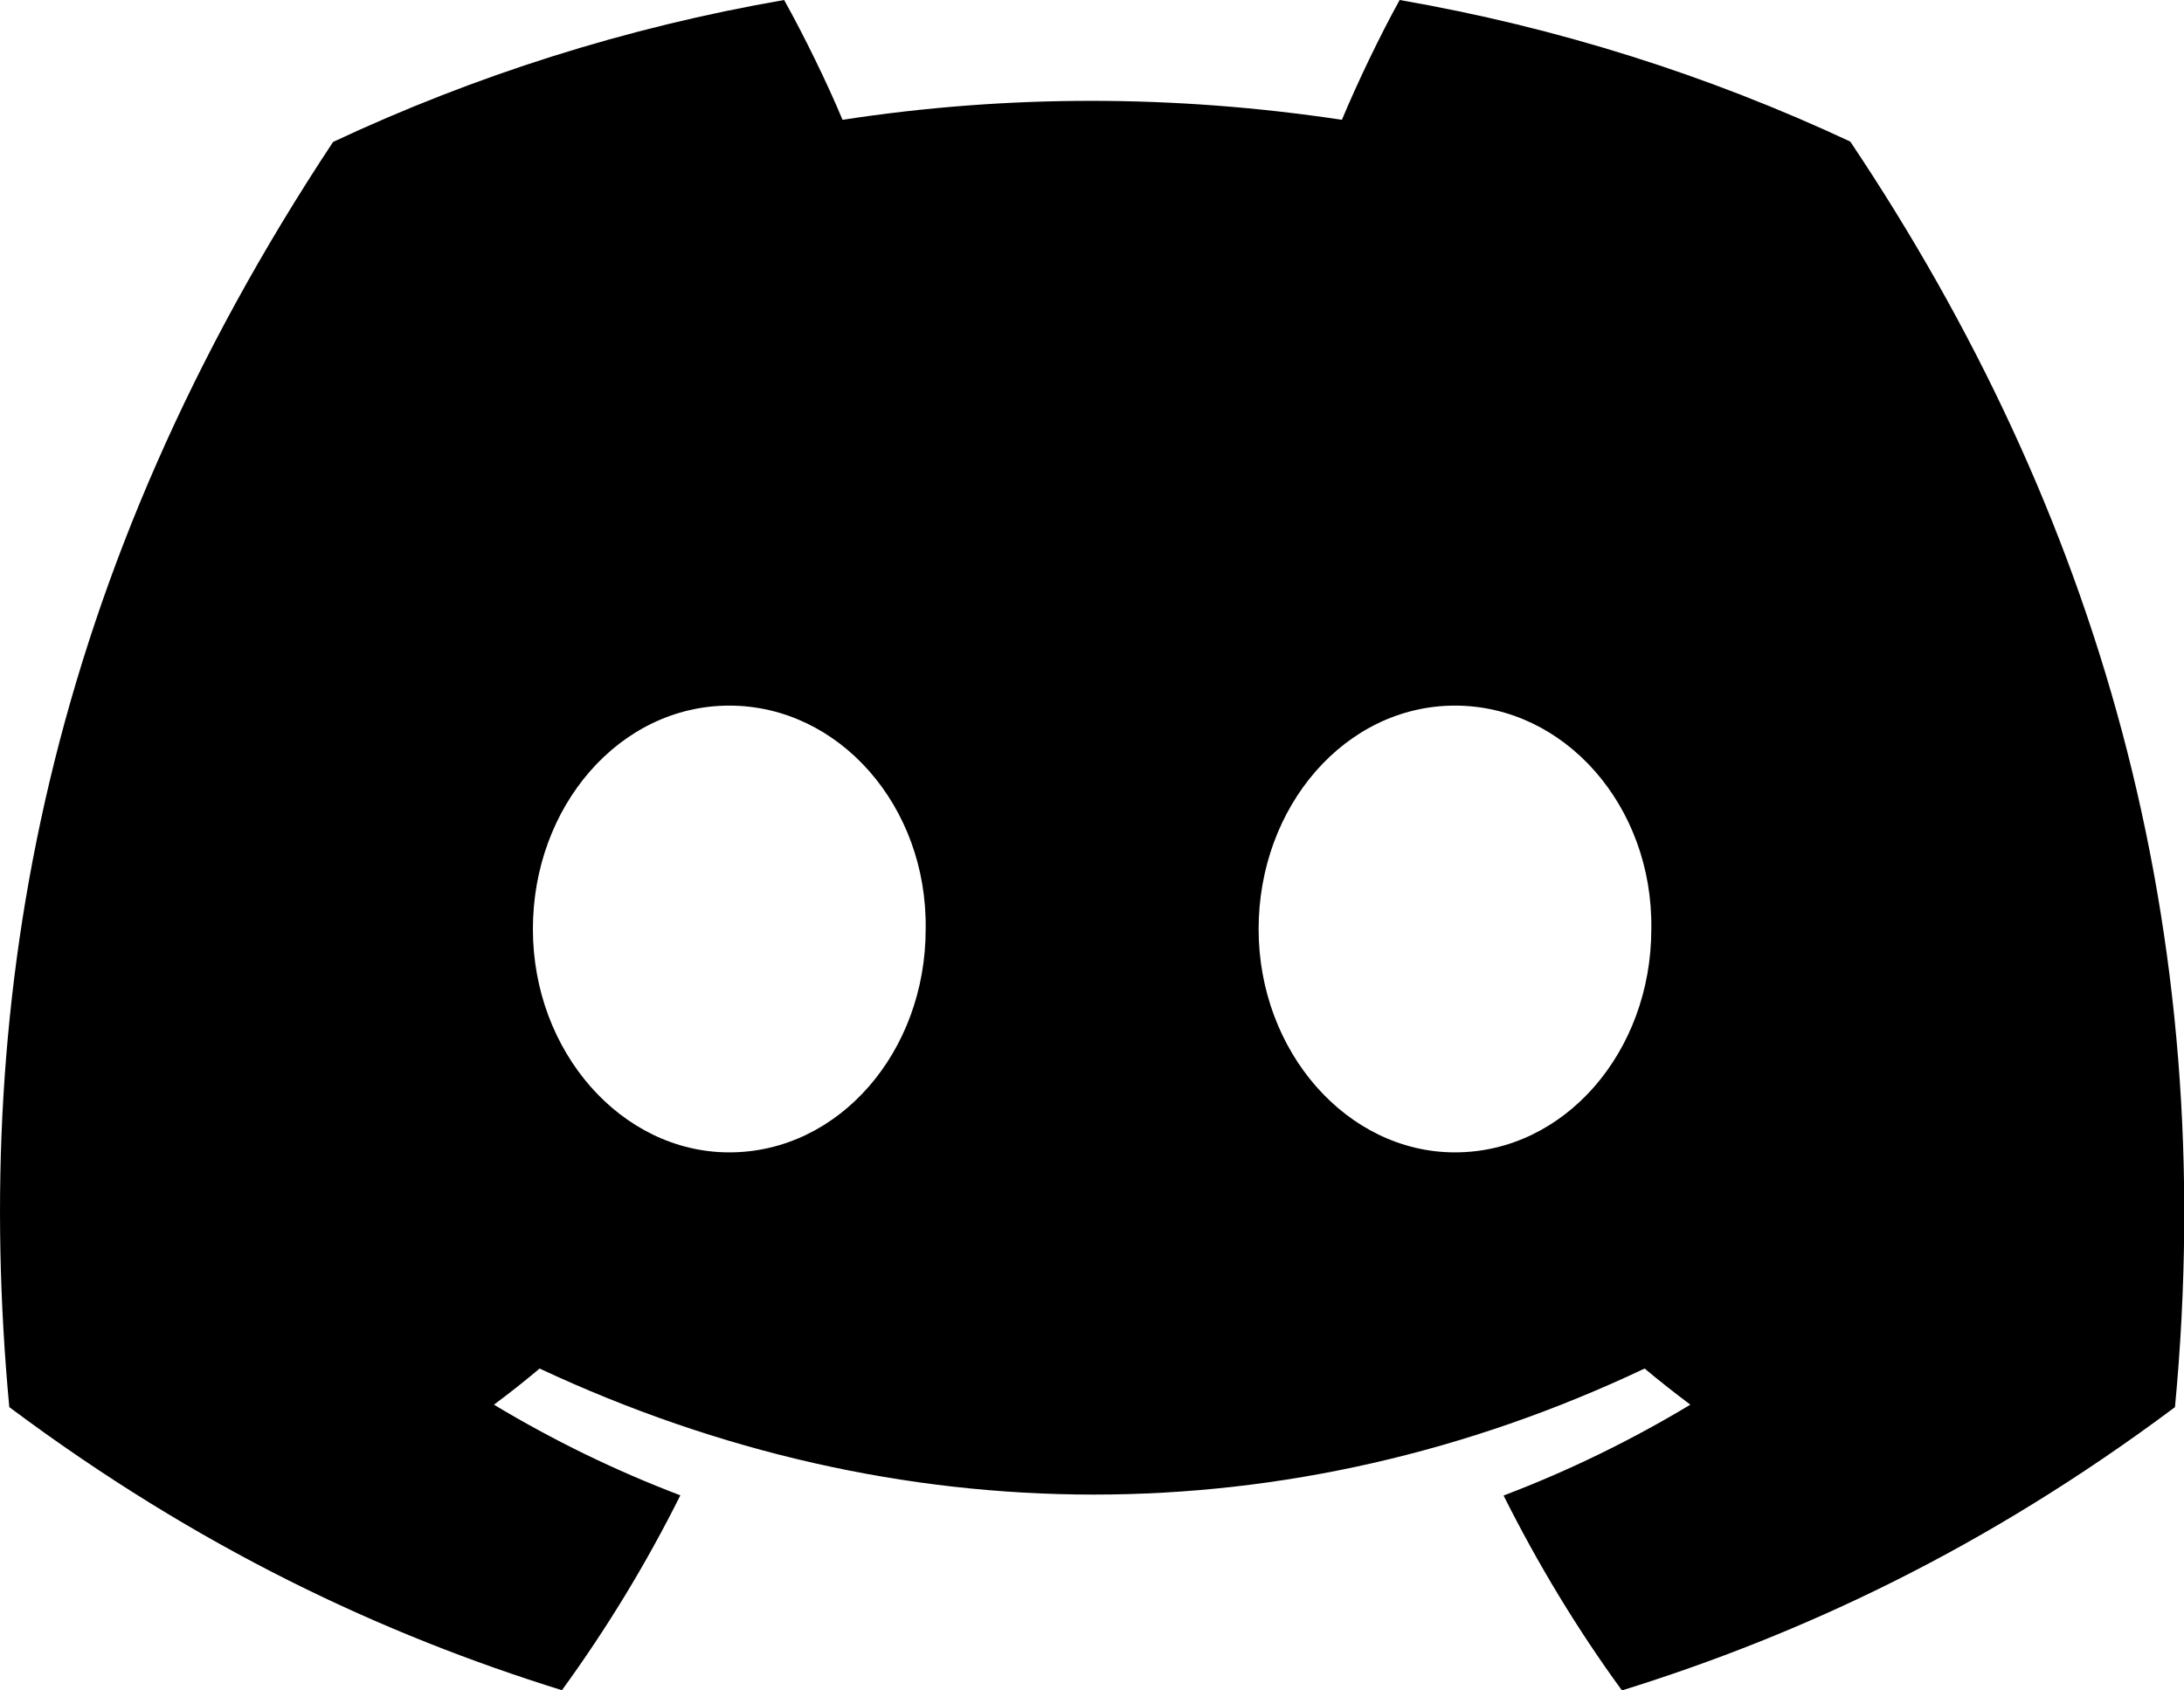 <svg width="31" height="24" viewBox="0 0 31 24" fill="none" xmlns="http://www.w3.org/2000/svg">
<path d="M26.263 2.01C24.256 1.071 22.11 0.389 19.867 0C19.591 0.498 19.27 1.168 19.047 1.701C16.663 1.342 14.3 1.342 11.959 1.701C11.737 1.168 11.408 0.498 11.13 0C8.884 0.389 6.735 1.074 4.728 2.015C0.68 8.132 -0.417 14.097 0.132 19.978C2.817 21.983 5.418 23.201 7.976 23.997C8.608 23.128 9.171 22.204 9.657 21.23C8.732 20.879 7.847 20.446 7.011 19.943C7.233 19.778 7.45 19.607 7.659 19.43C12.761 21.816 18.304 21.816 23.344 19.43C23.556 19.607 23.773 19.778 23.993 19.943C23.154 20.448 22.266 20.882 21.342 21.233C21.828 22.204 22.388 23.131 23.022 24C25.583 23.203 28.187 21.985 30.872 19.978C31.516 13.161 29.772 7.25 26.263 2.01ZM10.352 16.361C8.82 16.361 7.564 14.931 7.564 13.191C7.564 11.45 8.793 10.018 10.352 10.018C11.91 10.018 13.166 11.447 13.139 13.191C13.141 14.931 11.91 16.361 10.352 16.361ZM20.652 16.361C19.121 16.361 17.865 14.931 17.865 13.191C17.865 11.45 19.094 10.018 20.652 10.018C22.21 10.018 23.466 11.447 23.439 13.191C23.439 14.931 22.21 16.361 20.652 16.361Z" fill="black"/>
</svg>
